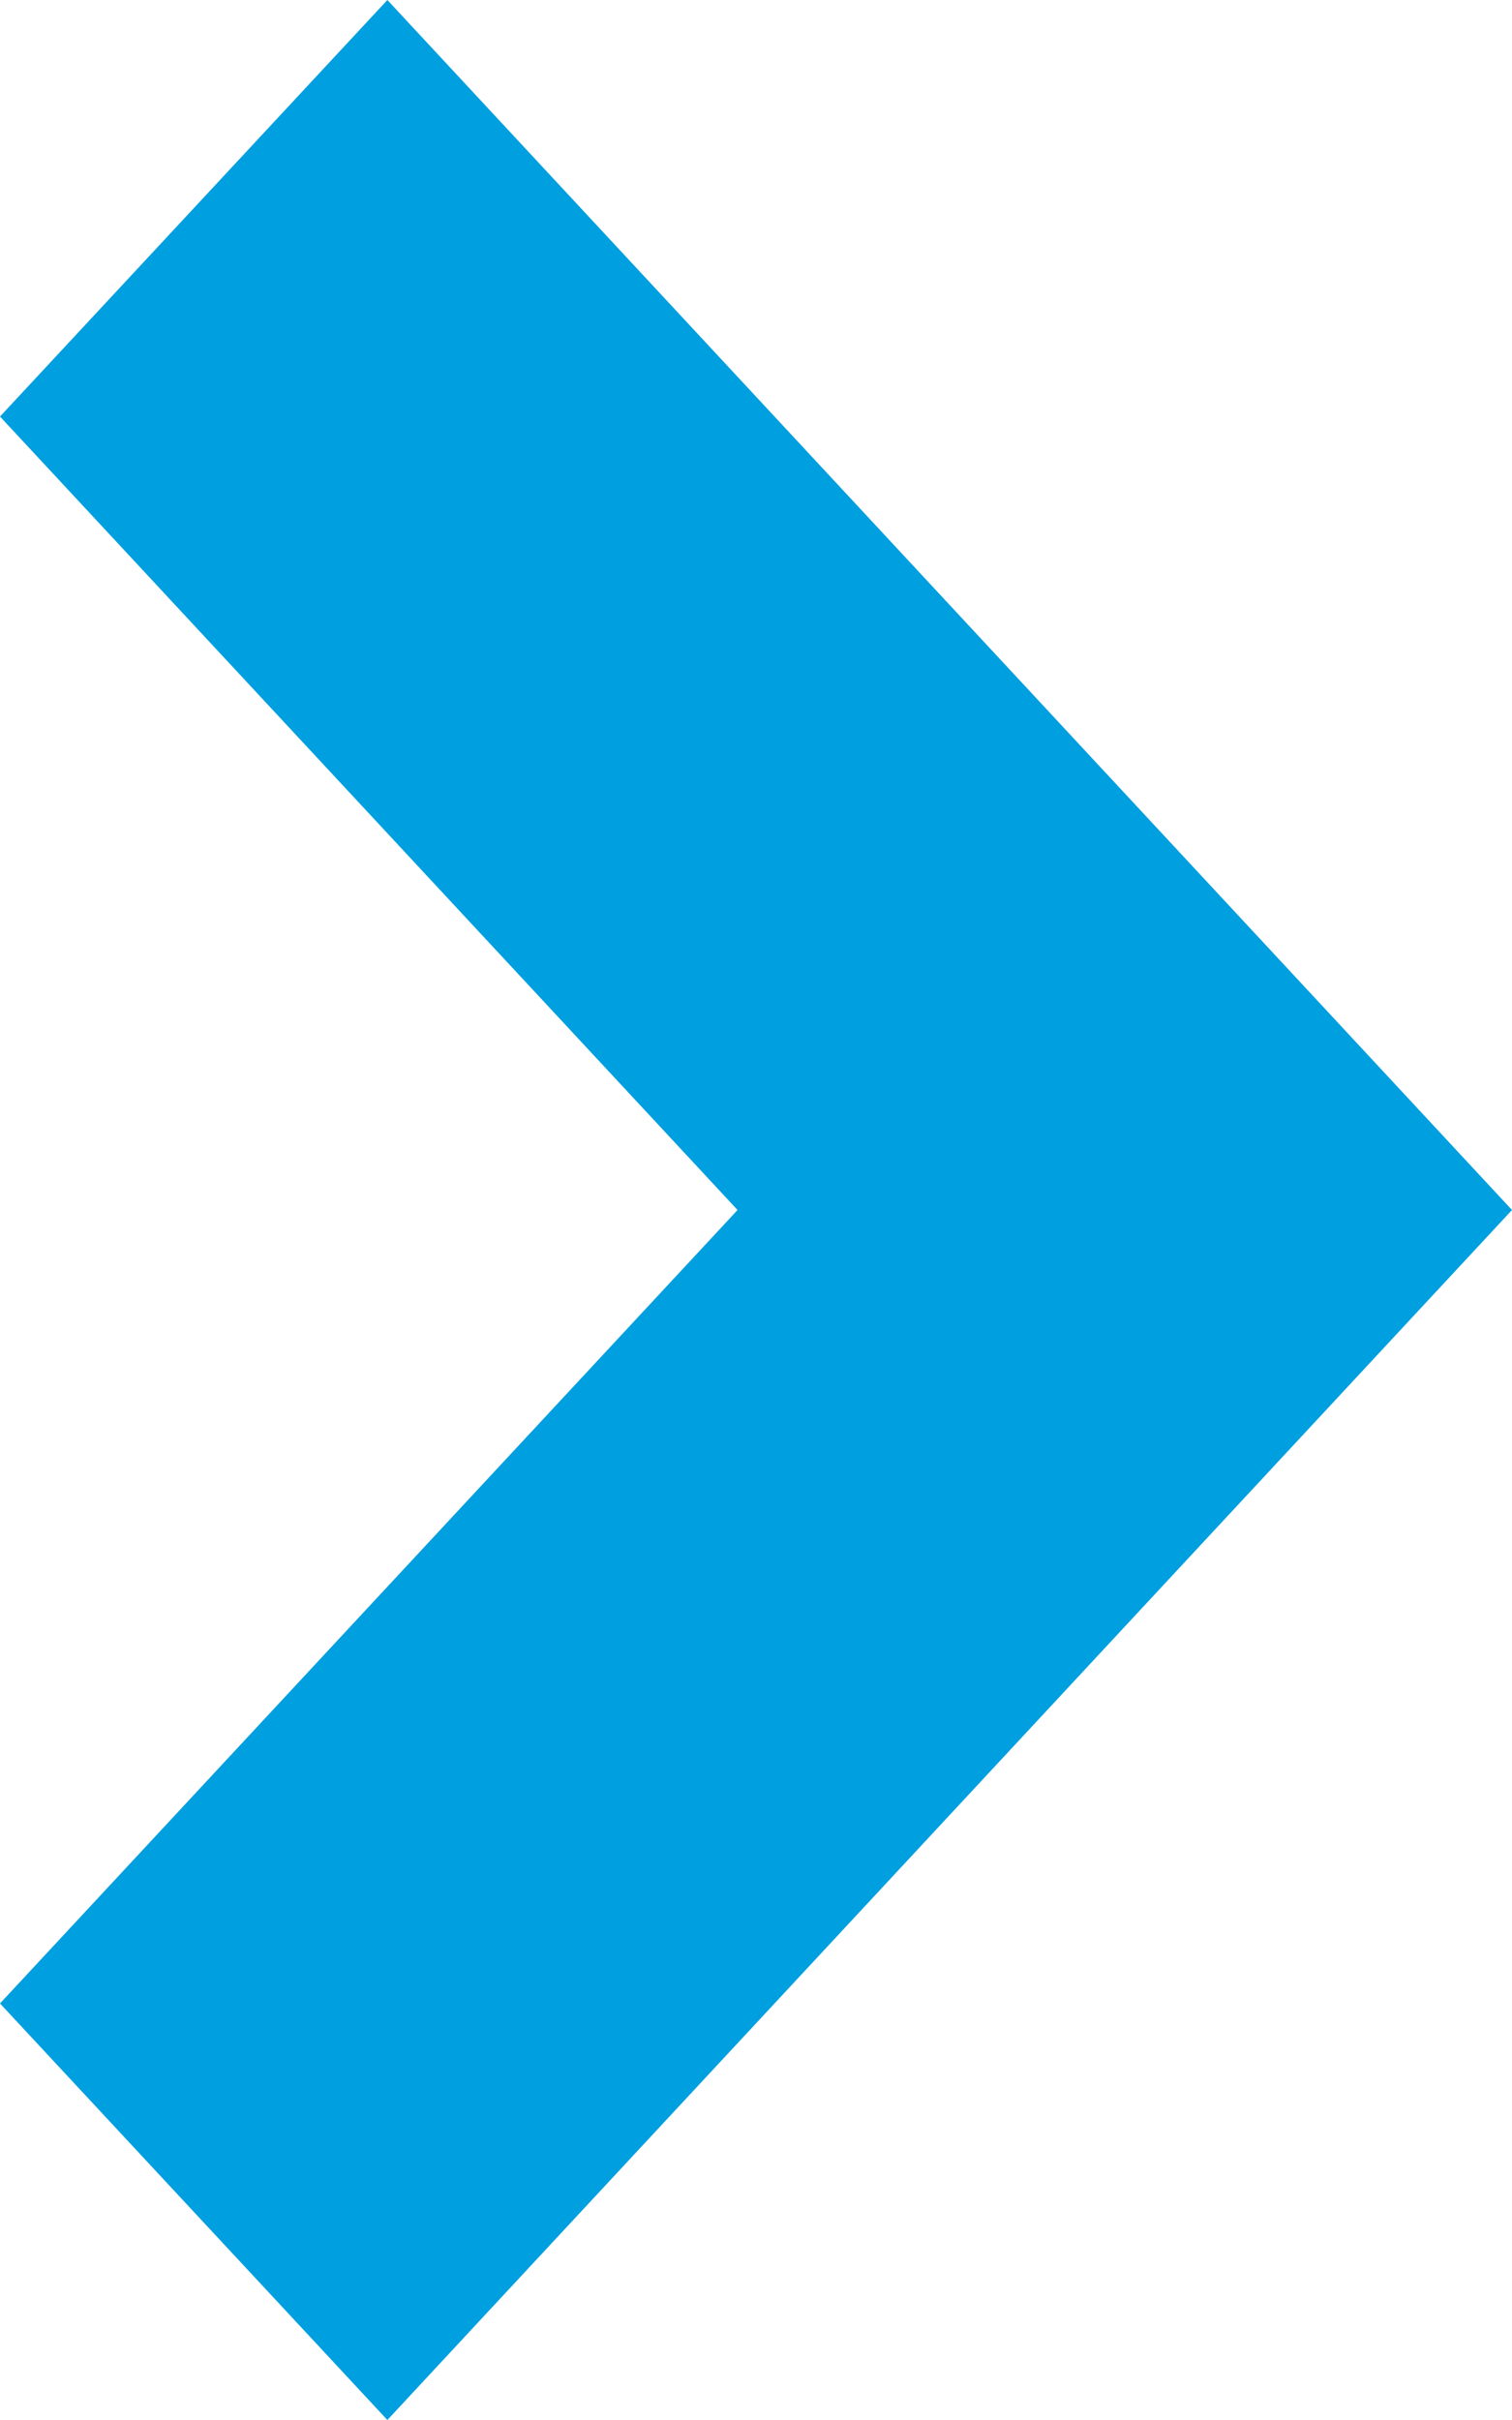 <svg width="5" height="8" viewBox="0 0 5 8" fill="none" xmlns="http://www.w3.org/2000/svg">
<path fill-rule="evenodd" clip-rule="evenodd" d="M1.281 8L0 6.623L2.439 4L0 1.377L1.281 0L5 4L1.281 8Z" fill="#009FE0"/>
</svg>

